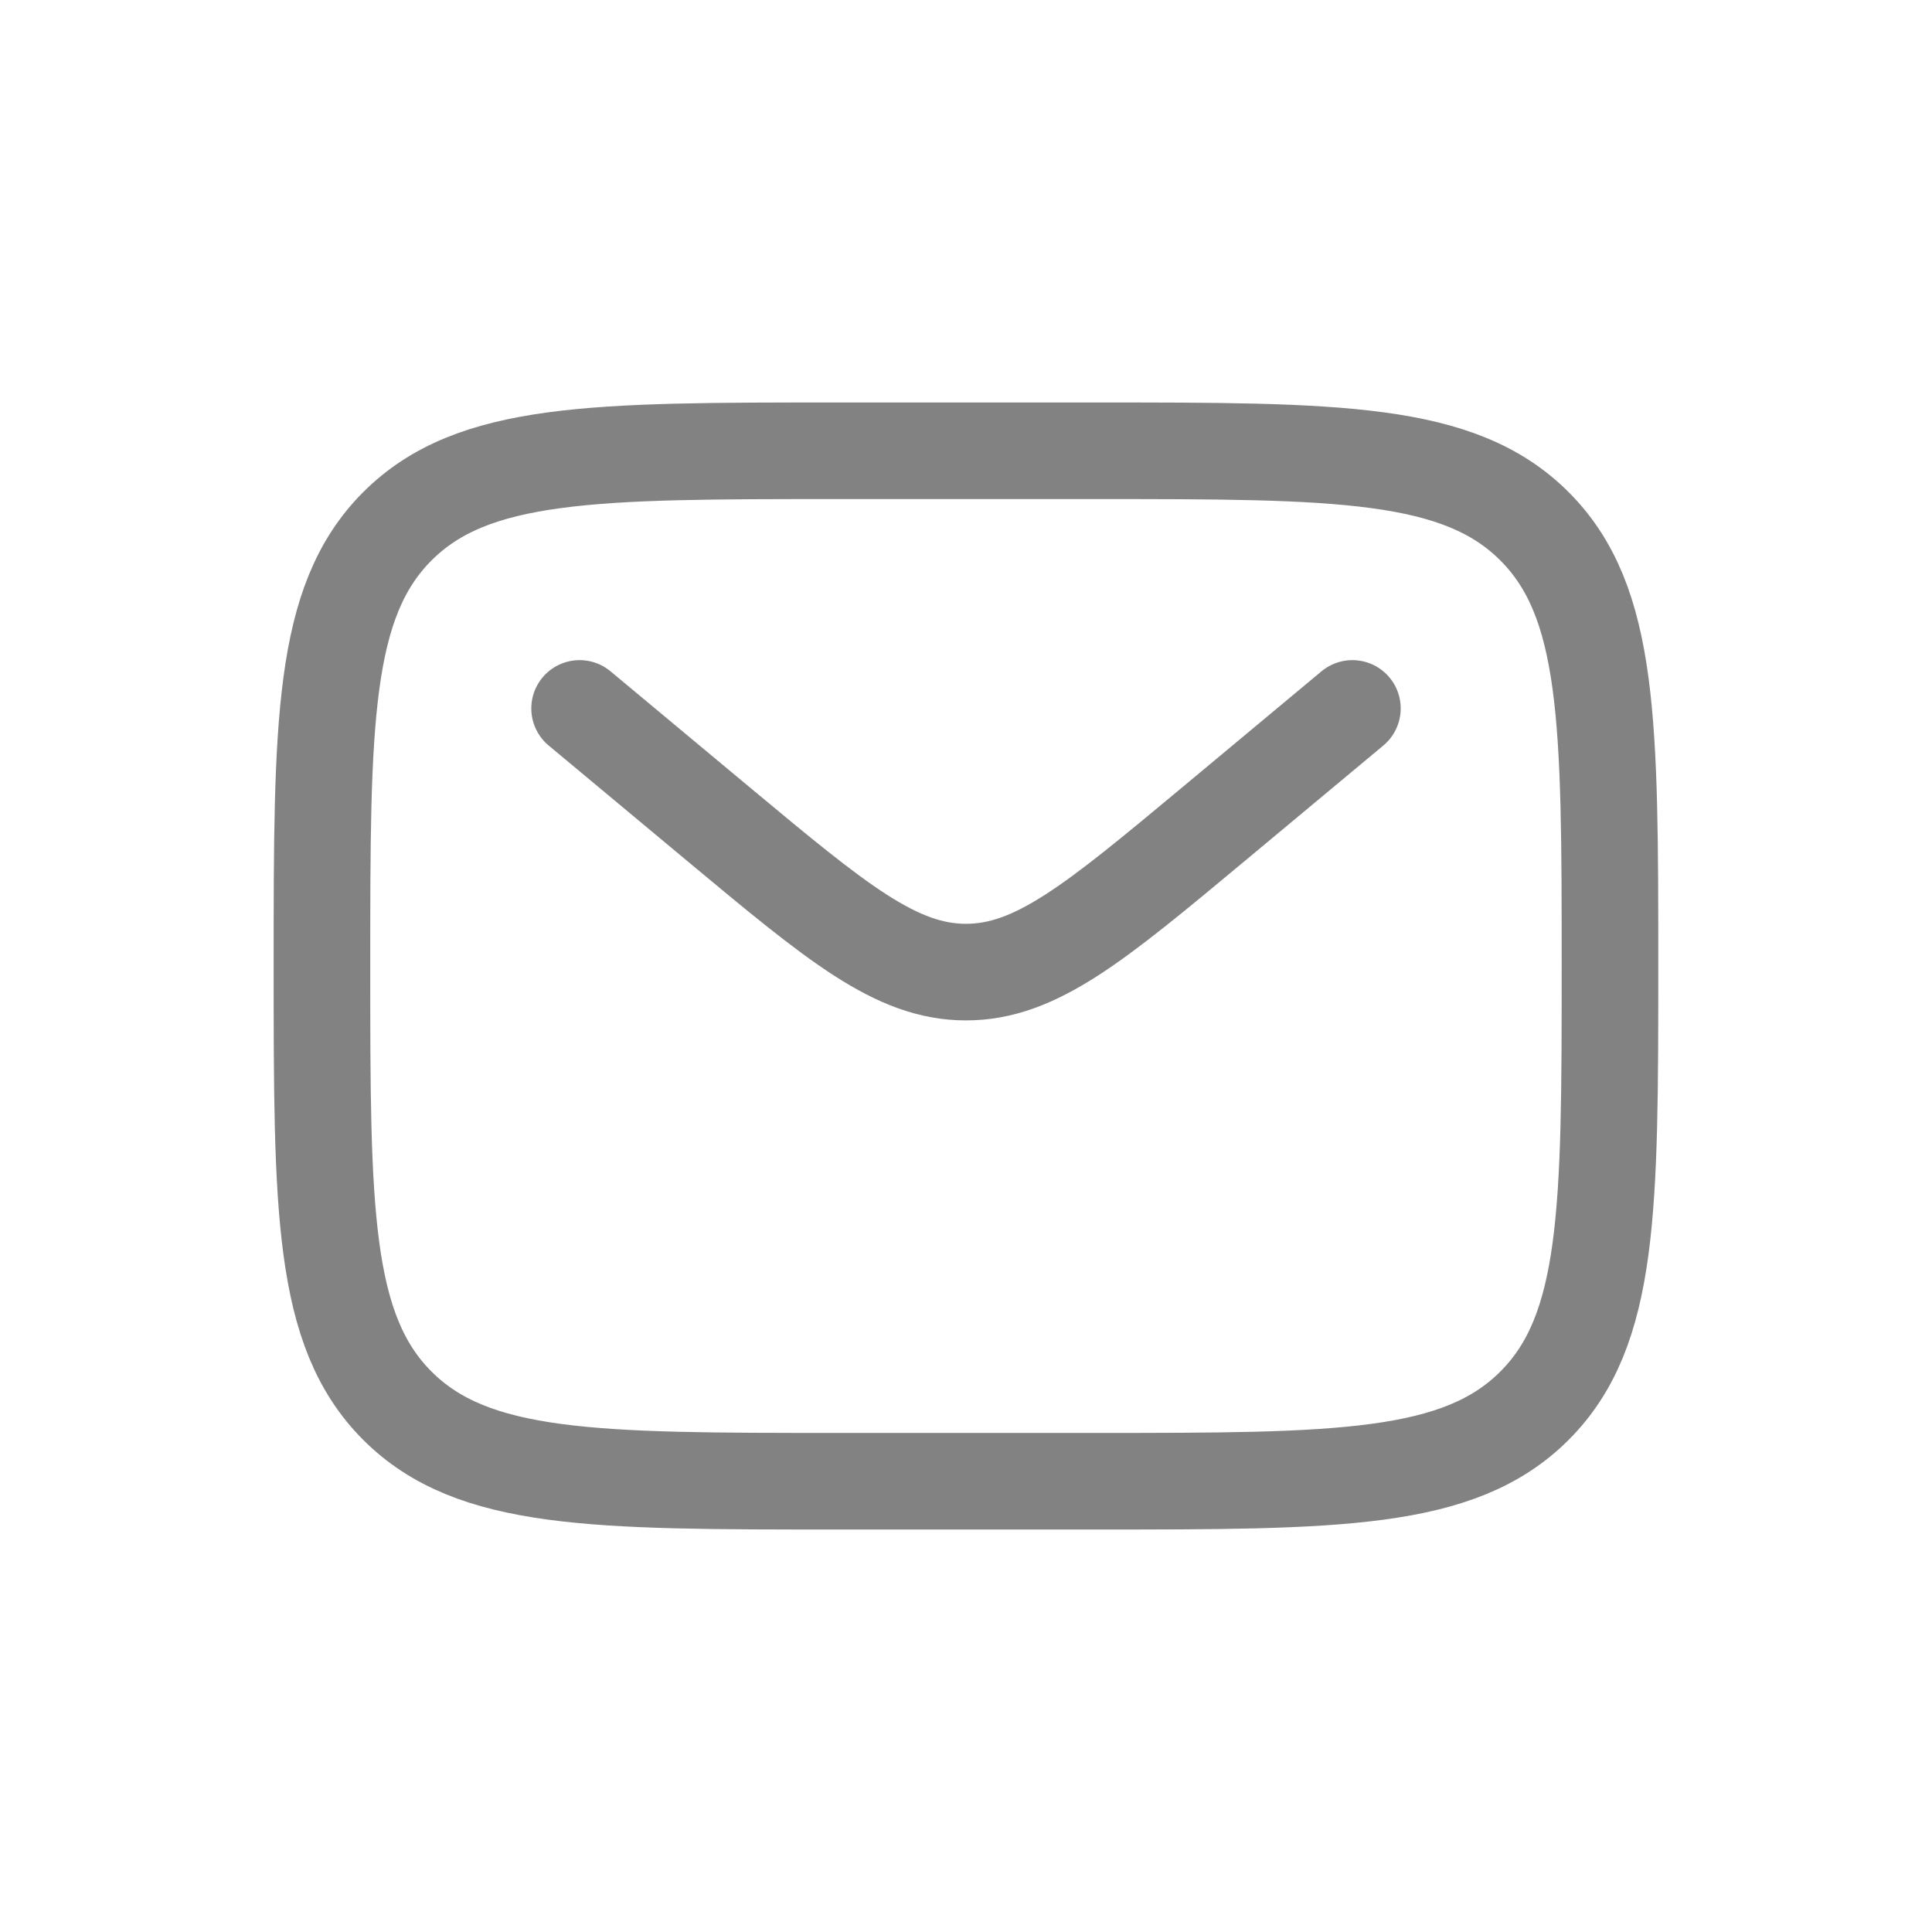 <svg width="25" height="25" viewBox="0 0 25 25" fill="none" xmlns="http://www.w3.org/2000/svg">
<path d="M4.166 12.5C4.166 9.357 4.166 7.786 5.142 6.81C6.119 5.833 7.69 5.833 10.833 5.833H14.166C17.309 5.833 18.88 5.833 19.856 6.81C20.833 7.786 20.833 9.357 20.833 12.5C20.833 15.643 20.833 17.214 19.856 18.19C18.88 19.167 17.309 19.167 14.166 19.167H10.833C7.69 19.167 6.119 19.167 5.142 18.19C4.166 17.214 4.166 15.643 4.166 12.5Z" stroke="#828282" stroke-width="1.25"/>
<path d="M7.5 9.167L9.299 10.666C10.83 11.941 11.595 12.579 12.5 12.579C13.405 12.579 14.17 11.941 15.701 10.666L17.5 9.167" stroke="#828282" stroke-width="1.25" stroke-linecap="round"/>
</svg>
